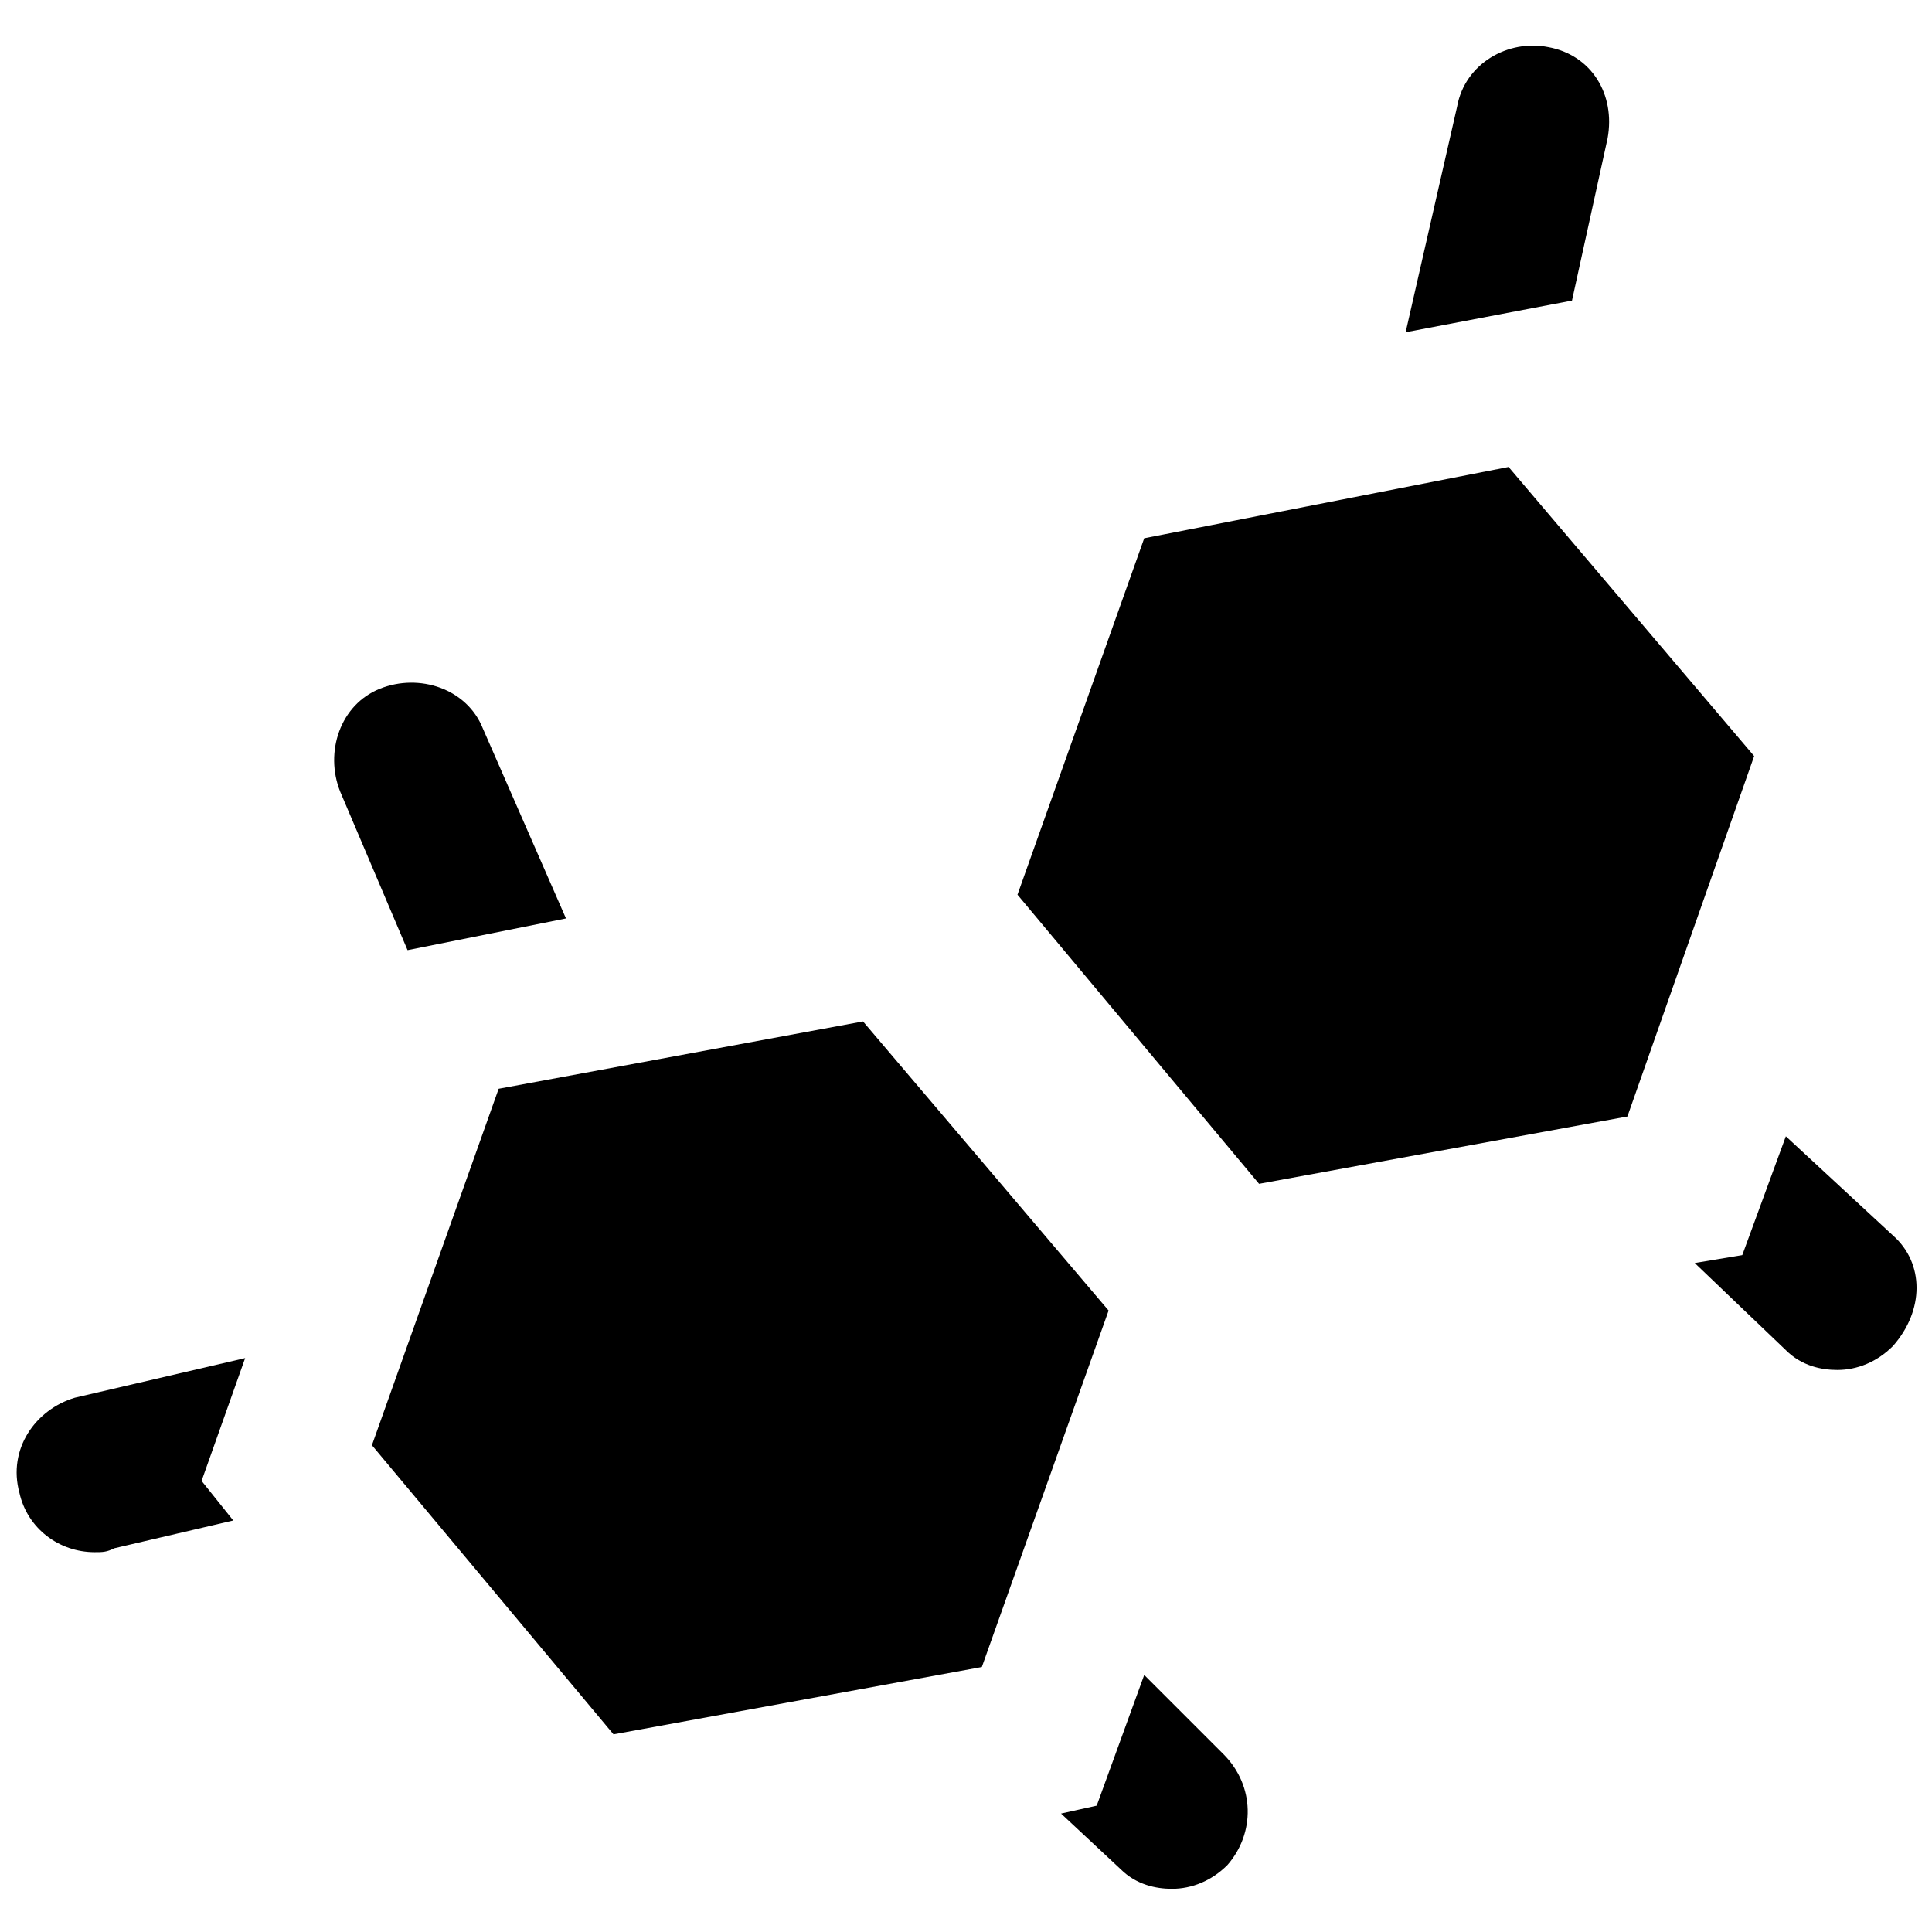 <?xml version="1.0" encoding="UTF-8"?>
<!-- Uploaded to: ICON Repo, www.svgrepo.com, Generator: ICON Repo Mixer Tools -->
<svg width="800px" height="800px" version="1.1" viewBox="144 144 512 512" xmlns="http://www.w3.org/2000/svg">
 <defs>
  <clipPath id="b">
   <path d="m148.09 503h60.906v53h-60.906z"/>
  </clipPath>
  <clipPath id="a">
   <path d="m593 445h58.902v63h-58.902z"/>
  </clipPath>
 </defs>
 <path d="m372.71 414.69-96.562 17.844-33.586 94.465 64.023 76.621 97.613-17.844 33.59-94.465z"/>
 <path d="m543.79 267.75-96.562 18.891-33.586 94.465 64.023 76.621 97.613-17.844 33.59-95.512z"/>
 <path d="m293.99 387.4-22.043-50.379c-4.199-10.496-16.793-14.695-27.289-10.496-10.496 4.199-14.695 16.793-10.496 27.289l17.844 41.984z"/>
 <path d="m447.23 587.88-12.594 34.637-9.445 2.098 15.742 14.695c4.199 4.199 9.445 5.246 13.645 5.246 5.246 0 10.496-2.098 14.695-6.297 7.348-8.398 7.348-20.992-1.051-29.391z"/>
 <path d="m560.59 223.66 9.445-43.035c2.098-11.547-4.199-22.043-15.742-24.141-10.496-2.098-22.043 4.199-24.141 15.742l-13.645 59.828z"/>
 <g clip-path="url(#b)">
  <path d="m163.84 514.41c-10.496 3.148-17.844 13.645-14.695 25.191 2.098 9.445 10.496 15.742 19.941 15.742 2.098 0 3.148 0 5.246-1.051l31.488-7.348-8.398-10.496 11.547-32.539z"/>
 </g>
 <g clip-path="url(#a)">
  <path d="m645.61 471.37-28.34-26.238-11.547 31.488-12.594 2.098 24.141 23.09c4.199 4.199 9.445 5.246 13.645 5.246 5.246 0 10.496-2.098 14.695-6.297 8.398-9.445 8.398-22.039 0-29.387z"/>
 </g>
</svg>